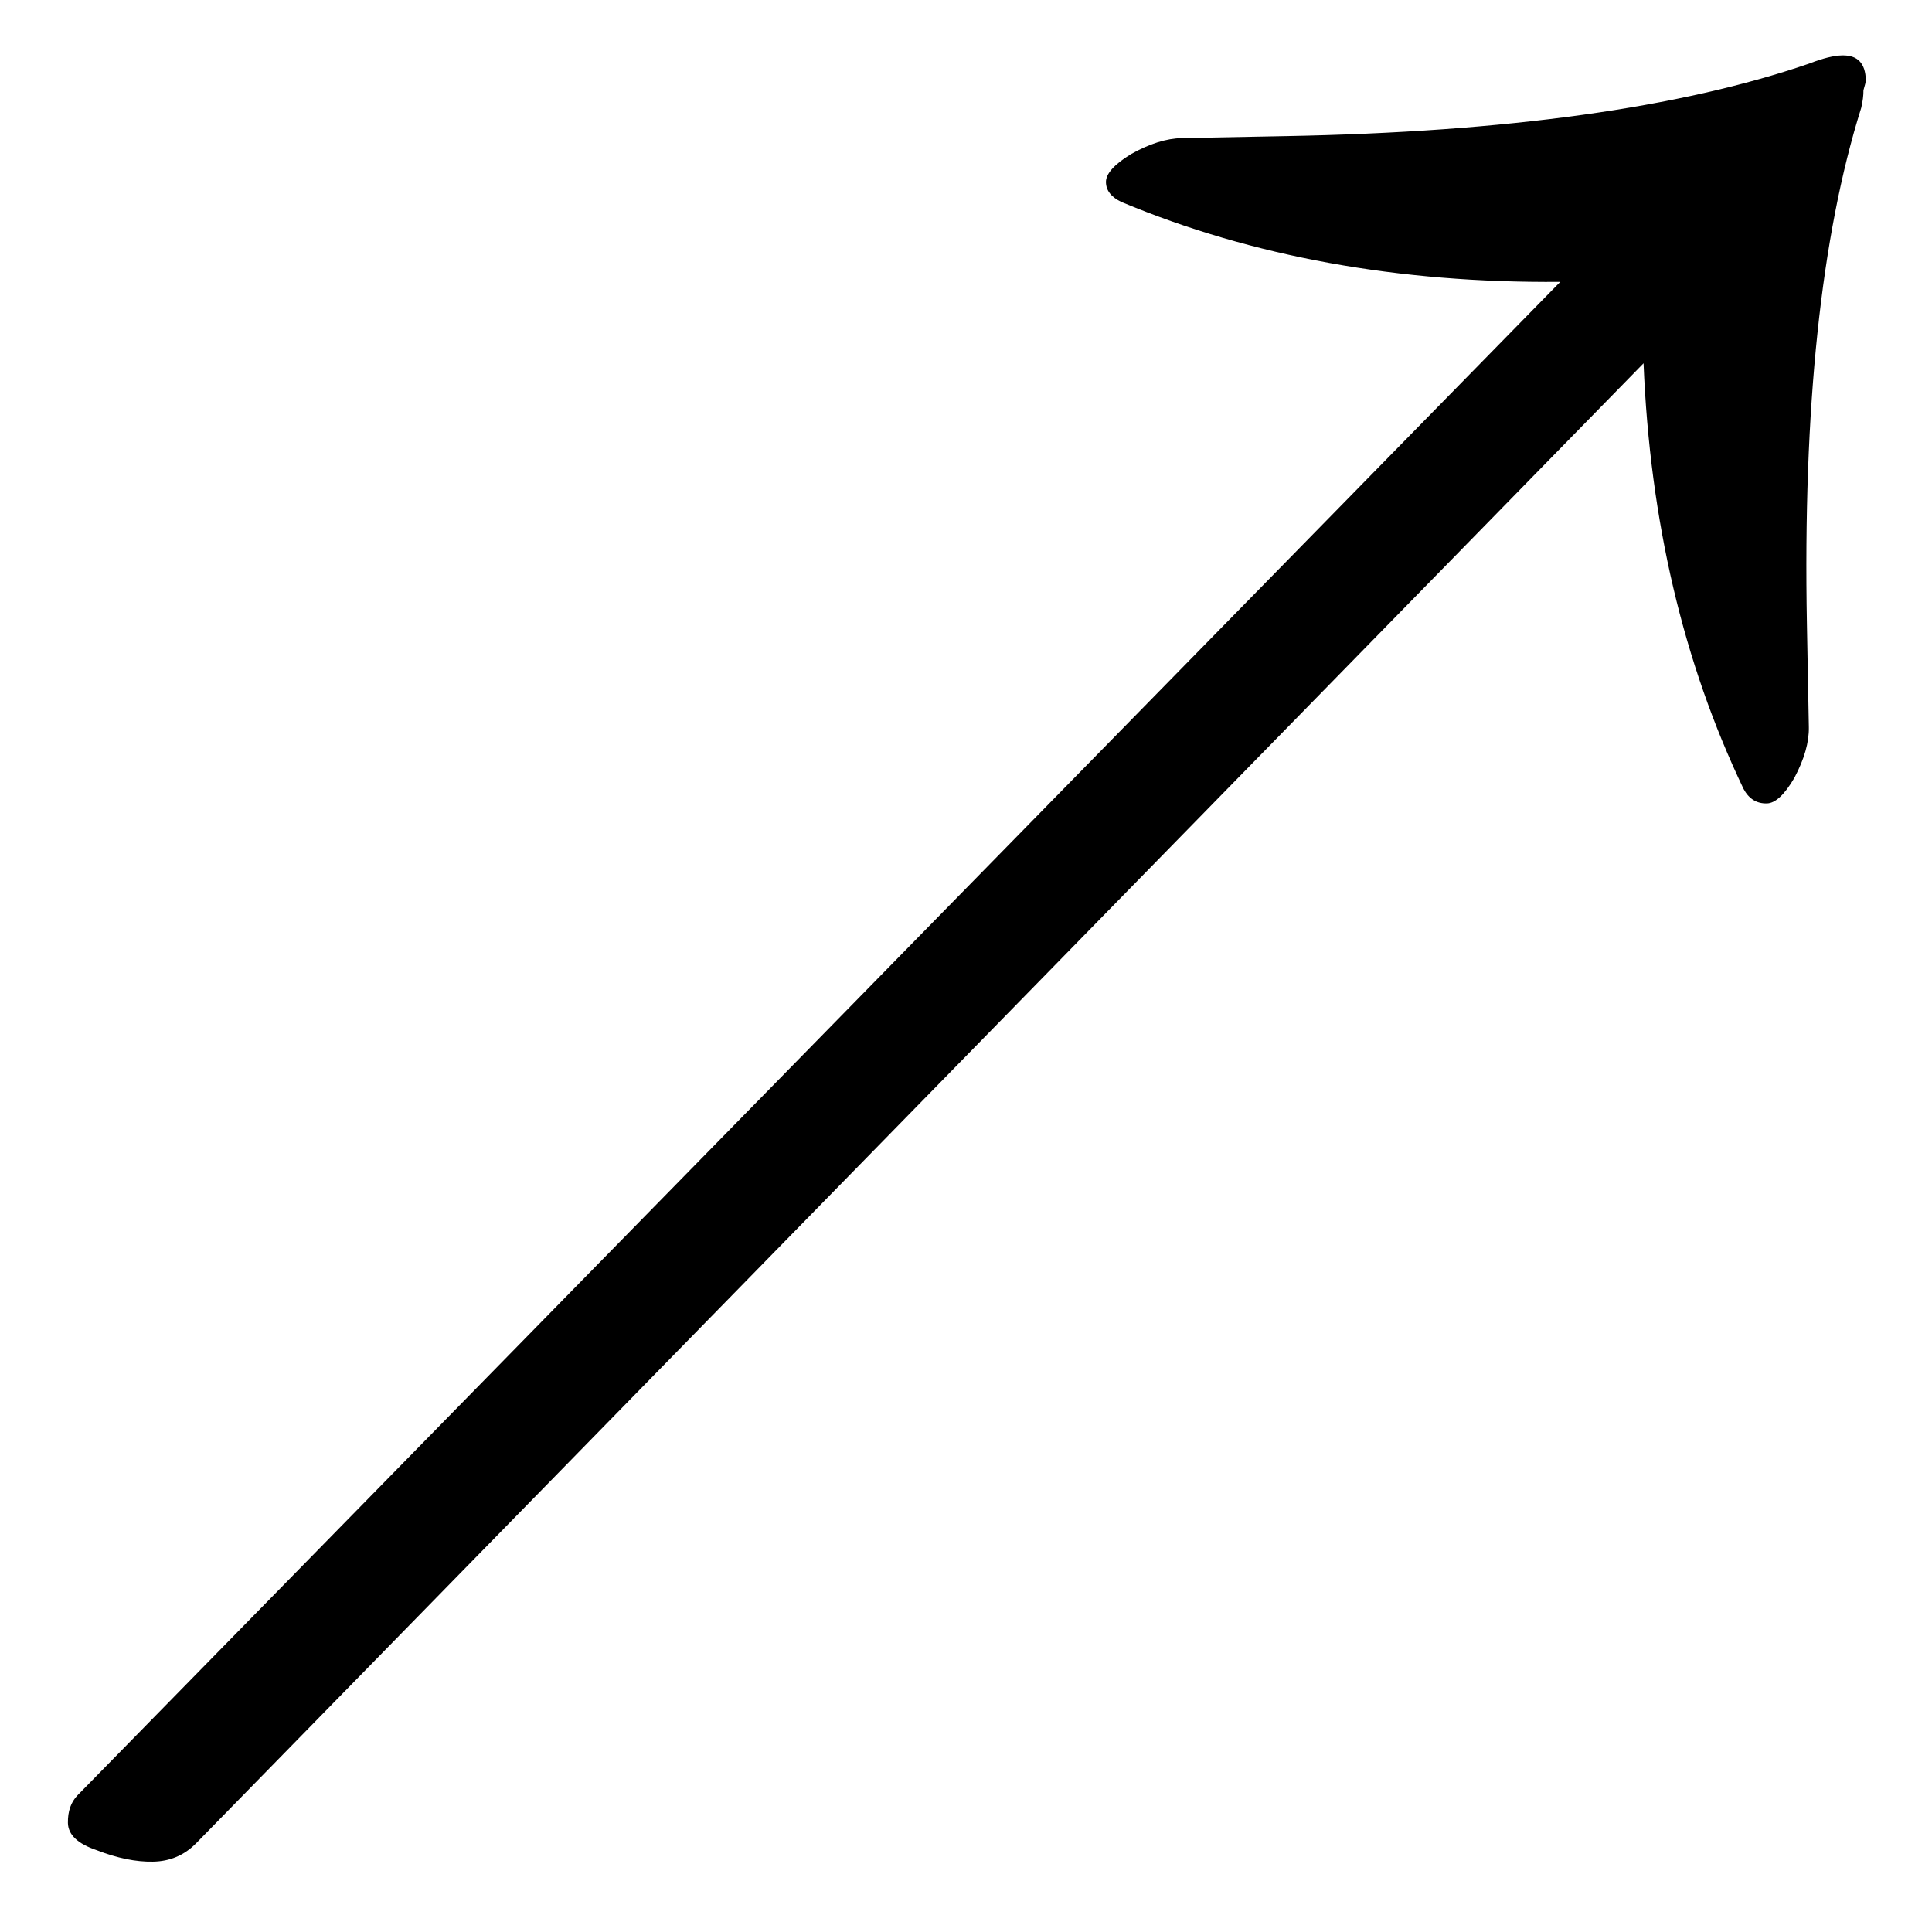 <?xml version="1.0" encoding="UTF-8"?> <svg xmlns="http://www.w3.org/2000/svg" width="27" height="27" viewBox="0 0 27 27" fill="none"><path d="M2.741 25.76C2.577 25.927 2.377 26.013 2.138 26.017C1.9 26.022 1.637 25.968 1.349 25.856C1.086 25.767 0.953 25.641 0.949 25.477C0.946 25.313 0.992 25.184 1.085 25.088L21.805 3.939C19.543 3.958 17.499 3.586 15.675 2.824C15.531 2.756 15.458 2.664 15.456 2.547C15.453 2.43 15.57 2.299 15.805 2.154C16.065 2.008 16.302 1.934 16.516 1.93L17.98 1.902C21.051 1.845 23.486 1.507 25.285 0.888C25.474 0.814 25.628 0.776 25.747 0.774C25.961 0.77 26.07 0.885 26.075 1.119C26.075 1.143 26.064 1.19 26.042 1.261C26.043 1.331 26.033 1.413 26.011 1.507C25.448 3.298 25.196 5.703 25.252 8.723L25.279 10.163C25.283 10.374 25.215 10.61 25.077 10.87C24.939 11.107 24.81 11.226 24.691 11.228C24.548 11.231 24.44 11.163 24.366 11.024C23.523 9.259 23.058 7.277 22.969 5.077L2.741 25.76Z" fill="black"></path></svg> 